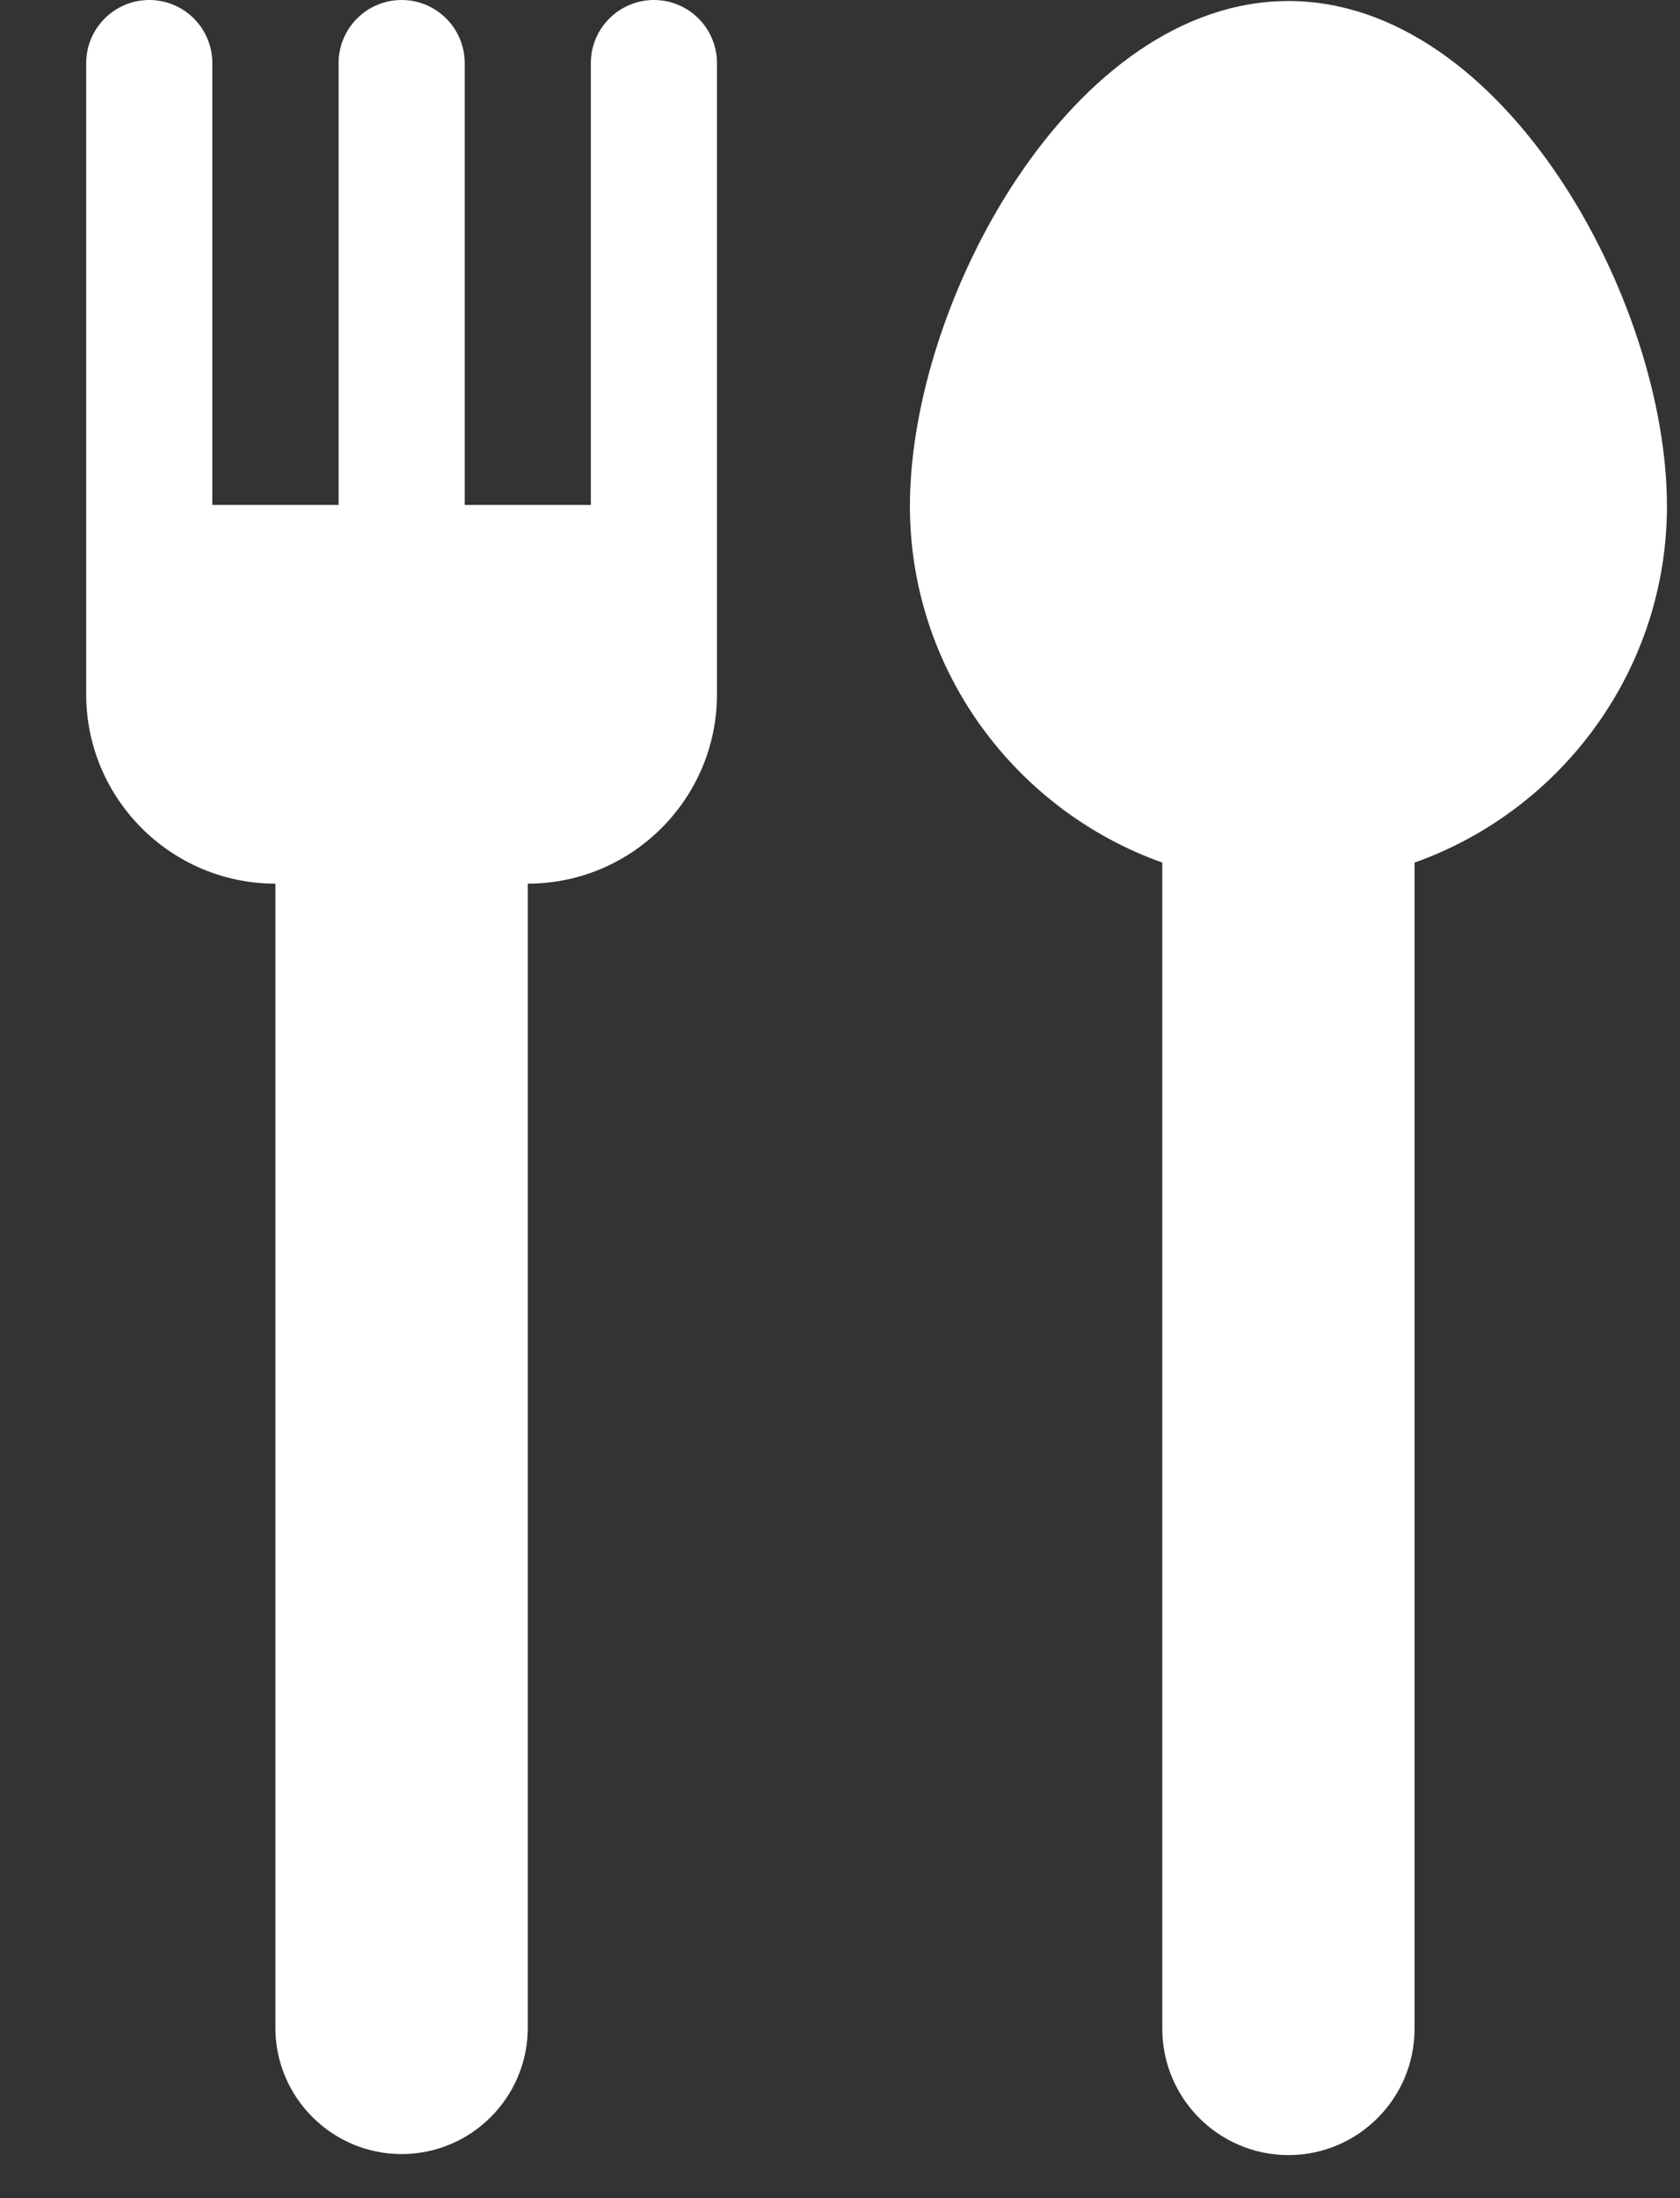 <svg width="13" height="17" viewBox="0 0 13 17" fill="none" xmlns="http://www.w3.org/2000/svg">
<rect x="0" y="0" width="13" height="17" fill="#333333" stroke="none"/>
<path d="M9.97 0.008C11.639 0.008 12.899 2.326 12.899 3.913C12.899 5.182 12.083 6.267 10.946 6.671L10.946 15.69C10.946 16.229 10.508 16.667 9.97 16.667C9.432 16.667 8.994 16.229 8.994 15.69L8.994 6.671C7.858 6.267 7.041 5.182 7.041 3.913C7.041 2.325 8.301 0.008 9.97 0.008Z" fill="white"/>
<path d="M1.155 0C1.425 0 1.643 0.219 1.643 0.488L1.643 3.905L2.62 3.905L2.62 0.488C2.62 0.219 2.838 2.36938e-07 3.108 2.1337e-07C3.377 1.89803e-07 3.596 0.219 3.596 0.488L3.596 3.905L4.572 3.905L4.572 0.488C4.572 0.219 4.791 0 5.06 0C5.33 0 5.548 0.219 5.548 0.488L5.548 5.37C5.548 6.177 4.891 6.834 4.084 6.834L4.084 15.682C4.084 16.221 3.646 16.659 3.108 16.659C2.569 16.659 2.131 16.221 2.131 15.682L2.131 6.834C1.324 6.834 0.667 6.177 0.667 5.37L0.667 0.488C0.667 0.219 0.886 0 1.155 0Z" fill="white"/>
</svg>
